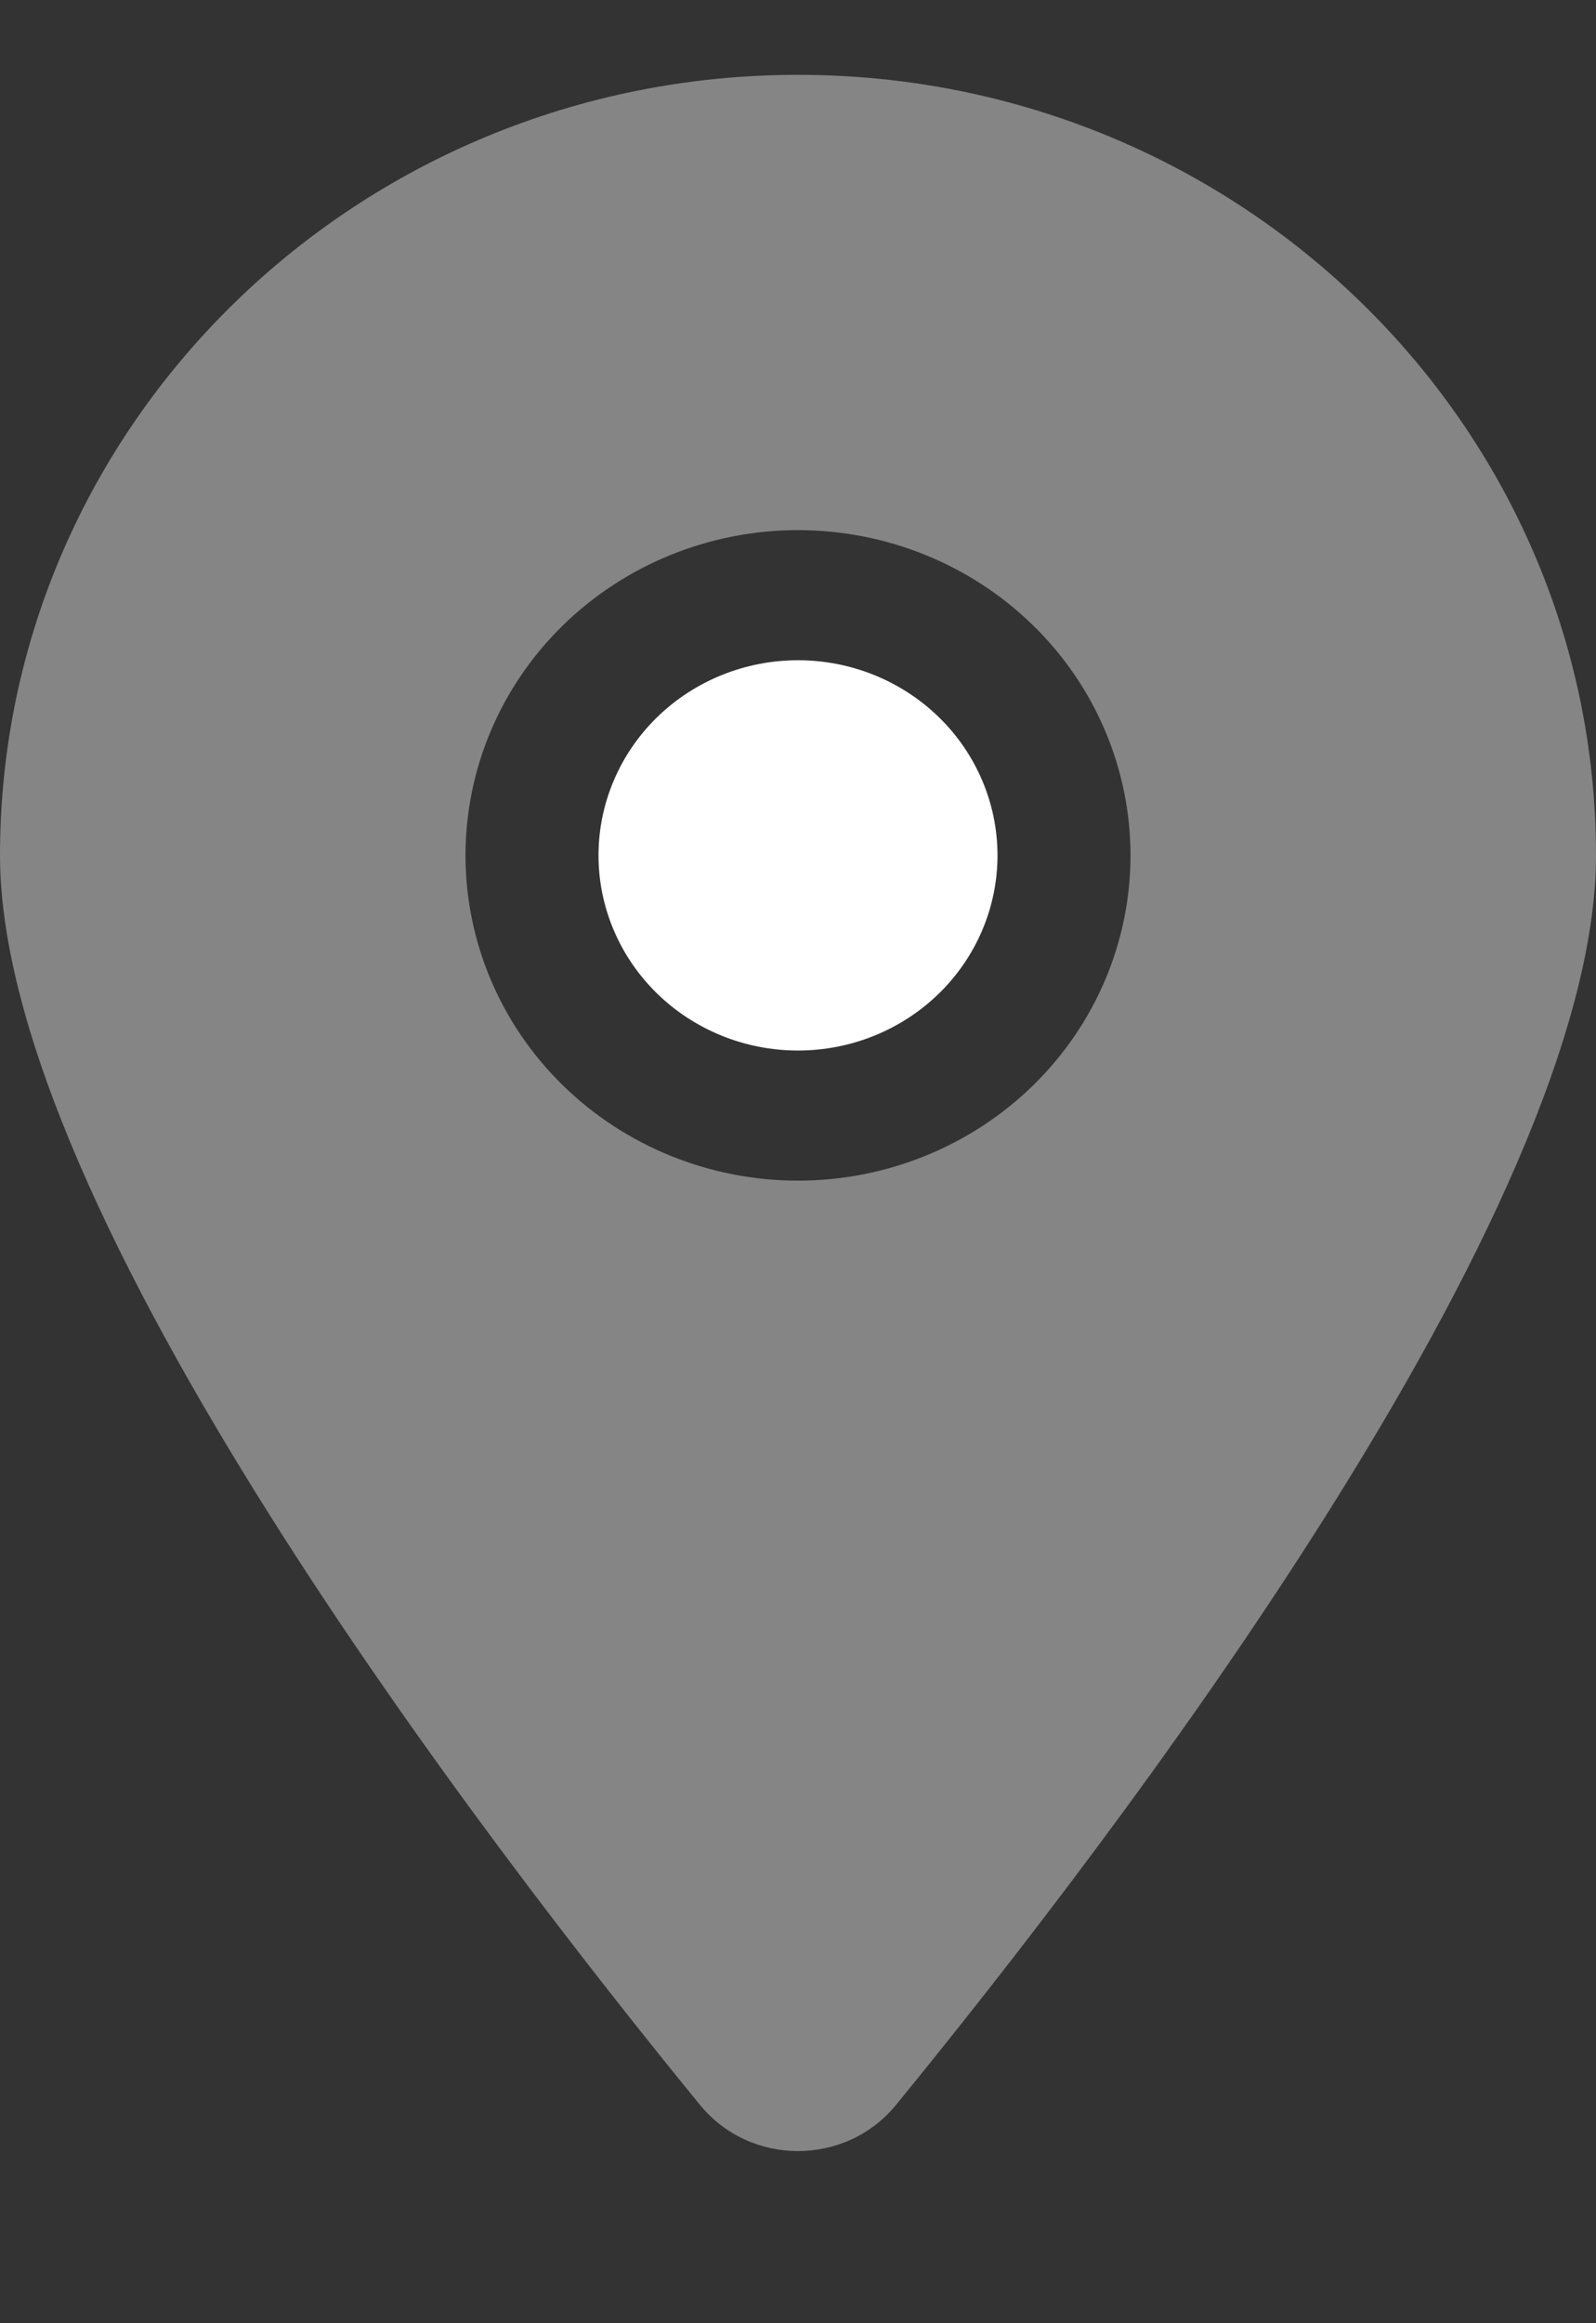 <svg width="33" height="48" viewBox="0 0 33 48" fill="none" xmlns="http://www.w3.org/2000/svg">
<rect x="0" y="0" width="33" height="48" fill="#333333" stroke="none"/>
<path opacity="0.4" d="M0 17.673C0 25.015 10.055 38.084 14.463 43.477C14.988 44.124 15.744 44.443 16.5 44.443C17.256 44.443 18.012 44.124 18.537 43.477C22.945 38.084 33 25.015 33 17.673C33 8.769 25.609 1.546 16.5 1.546C7.391 1.546 0 8.769 0 17.673ZM23.375 17.673C23.375 19.455 22.651 21.165 21.361 22.425C20.072 23.685 18.323 24.393 16.5 24.393C14.677 24.393 12.928 23.685 11.639 22.425C10.349 21.165 9.625 19.455 9.625 17.673C9.625 15.891 10.349 14.182 11.639 12.921C12.928 11.661 14.677 10.953 16.5 10.953C18.323 10.953 20.072 11.661 21.361 12.921C22.651 14.182 23.375 15.891 23.375 17.673Z" fill="white"/>
<path d="M16.5 13.641C15.406 13.641 14.357 14.066 13.583 14.822C12.81 15.578 12.375 16.604 12.375 17.673C12.375 18.742 12.81 19.768 13.583 20.524C14.357 21.28 15.406 21.705 16.5 21.705C17.594 21.705 18.643 21.28 19.417 20.524C20.19 19.768 20.625 18.742 20.625 17.673C20.625 16.604 20.19 15.578 19.417 14.822C18.643 14.066 17.594 13.641 16.5 13.641Z" fill="white"/>
</svg>
